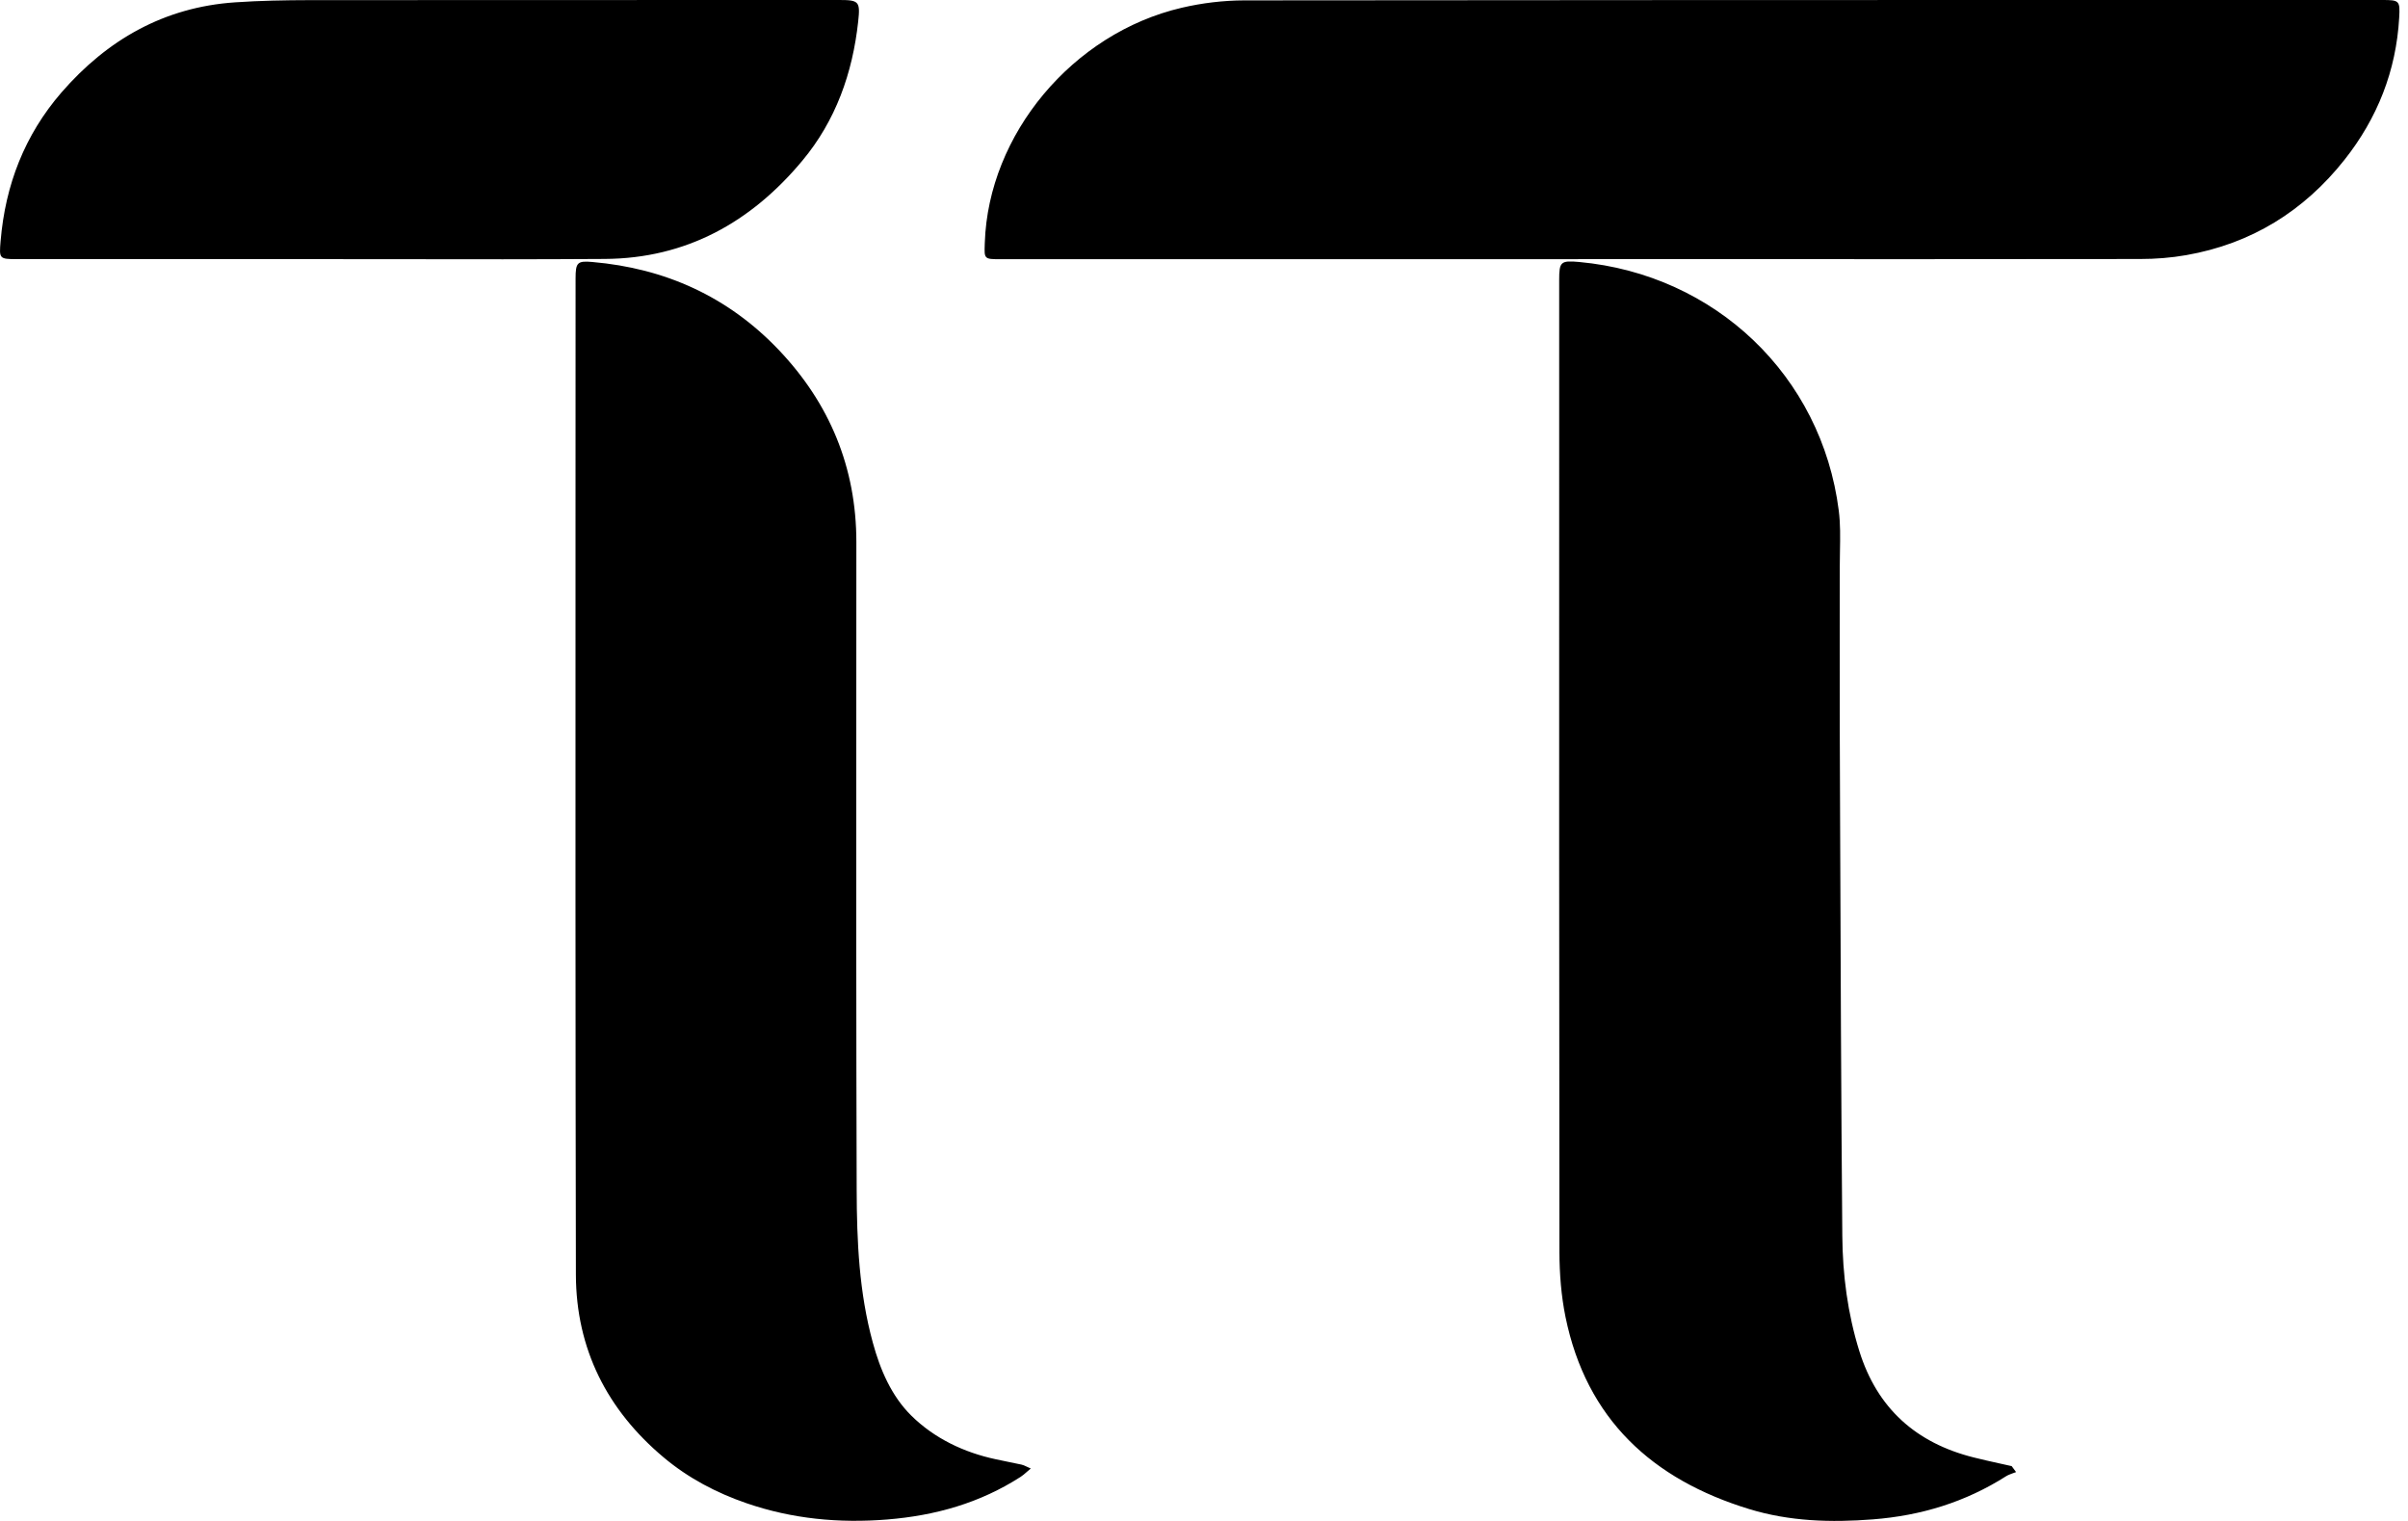 <svg width="38" className="logoSvg" height="24" viewBox="0 0 38 24" xmlns="http://www.w3.org/2000/svg">
<path fill-rule="evenodd" clip-rule="evenodd" d="M15.793 4.09H24.905V4.089L26.875 4.089C29.174 4.09 31.474 4.09 33.773 4.087C34.016 4.087 34.261 4.068 34.5 4.026C35.525 3.847 36.357 3.332 36.999 2.52C37.517 1.865 37.814 1.116 37.861 0.277C37.877 0.009 37.861 0 37.596 0L34.833 7.96348e-05C29.767 -0 24.701 -0 19.635 0.006C19.306 0.007 18.971 0.047 18.65 0.122C16.922 0.525 15.598 2.124 15.541 3.828L15.54 3.856C15.536 3.969 15.534 4.027 15.563 4.057C15.593 4.09 15.658 4.09 15.793 4.09ZM31.793 23.237C31.8 23.235 31.808 23.232 31.815 23.229L31.814 23.227C31.792 23.197 31.769 23.166 31.746 23.135C31.683 23.121 31.62 23.107 31.557 23.093L31.557 23.093C31.42 23.063 31.283 23.032 31.147 22.998C30.237 22.77 29.624 22.224 29.341 21.318C29.157 20.726 29.078 20.116 29.073 19.504C29.054 17.308 29.046 15.112 29.038 12.916L29.038 12.915L29.033 11.527C29.032 11.041 29.032 10.555 29.032 10.069V10.069V10.069C29.033 9.691 29.033 9.313 29.033 8.935C29.033 8.856 29.034 8.776 29.036 8.697L29.036 8.697C29.04 8.482 29.044 8.267 29.017 8.056C28.747 5.931 27.07 4.332 24.921 4.134C24.63 4.108 24.605 4.13 24.605 4.415L24.605 7.207C24.604 11.392 24.604 15.576 24.609 19.761C24.61 20.101 24.637 20.449 24.705 20.782C25.035 22.395 26.076 23.346 27.605 23.813C28.24 24.007 28.893 24.027 29.557 23.975C30.317 23.916 31.016 23.702 31.658 23.294C31.69 23.274 31.726 23.262 31.762 23.248L31.762 23.248C31.773 23.245 31.783 23.241 31.793 23.237ZM16.265 23.174C16.242 23.193 16.222 23.21 16.204 23.226C16.168 23.258 16.138 23.284 16.105 23.305C15.464 23.717 14.762 23.915 14.002 23.977C13.239 24.038 12.503 23.968 11.783 23.721C11.305 23.557 10.861 23.323 10.474 22.998C9.58 22.249 9.092 21.284 9.088 20.117C9.08 16.186 9.081 12.255 9.082 8.325C9.082 7.014 9.083 5.704 9.083 4.394C9.083 4.143 9.111 4.113 9.347 4.134C10.496 4.233 11.487 4.68 12.286 5.518C13.093 6.365 13.514 7.378 13.514 8.556C13.514 9.439 13.513 10.322 13.513 11.205V11.205C13.512 13.728 13.511 16.251 13.519 18.775C13.521 19.585 13.557 20.397 13.774 21.187C13.891 21.618 14.07 22.031 14.381 22.338C14.743 22.695 15.208 22.919 15.716 23.027C15.77 23.038 15.825 23.049 15.879 23.061C15.96 23.077 16.04 23.093 16.12 23.111C16.145 23.116 16.168 23.127 16.2 23.142L16.2 23.142L16.2 23.142C16.218 23.151 16.239 23.161 16.265 23.172V23.174ZM0.263 4.089H4.977C5.428 4.089 5.879 4.09 6.329 4.09C7.4 4.092 8.471 4.093 9.542 4.086C10.83 4.079 11.854 3.505 12.661 2.536C13.188 1.905 13.455 1.152 13.543 0.337C13.577 0.025 13.555 0 13.248 0C12.691 0 12.133 0 11.576 6.72941e-05C9.347 -6.7292e-05 7.118 -0 4.889 0.002C4.495 0.003 4.101 0.01 3.708 0.037C2.591 0.113 1.693 0.626 0.969 1.46C0.39 2.13 0.084 2.917 0.01 3.8L0.009 3.809C-0.013 4.078 -0.014 4.089 0.263 4.089Z"/>
</svg>
